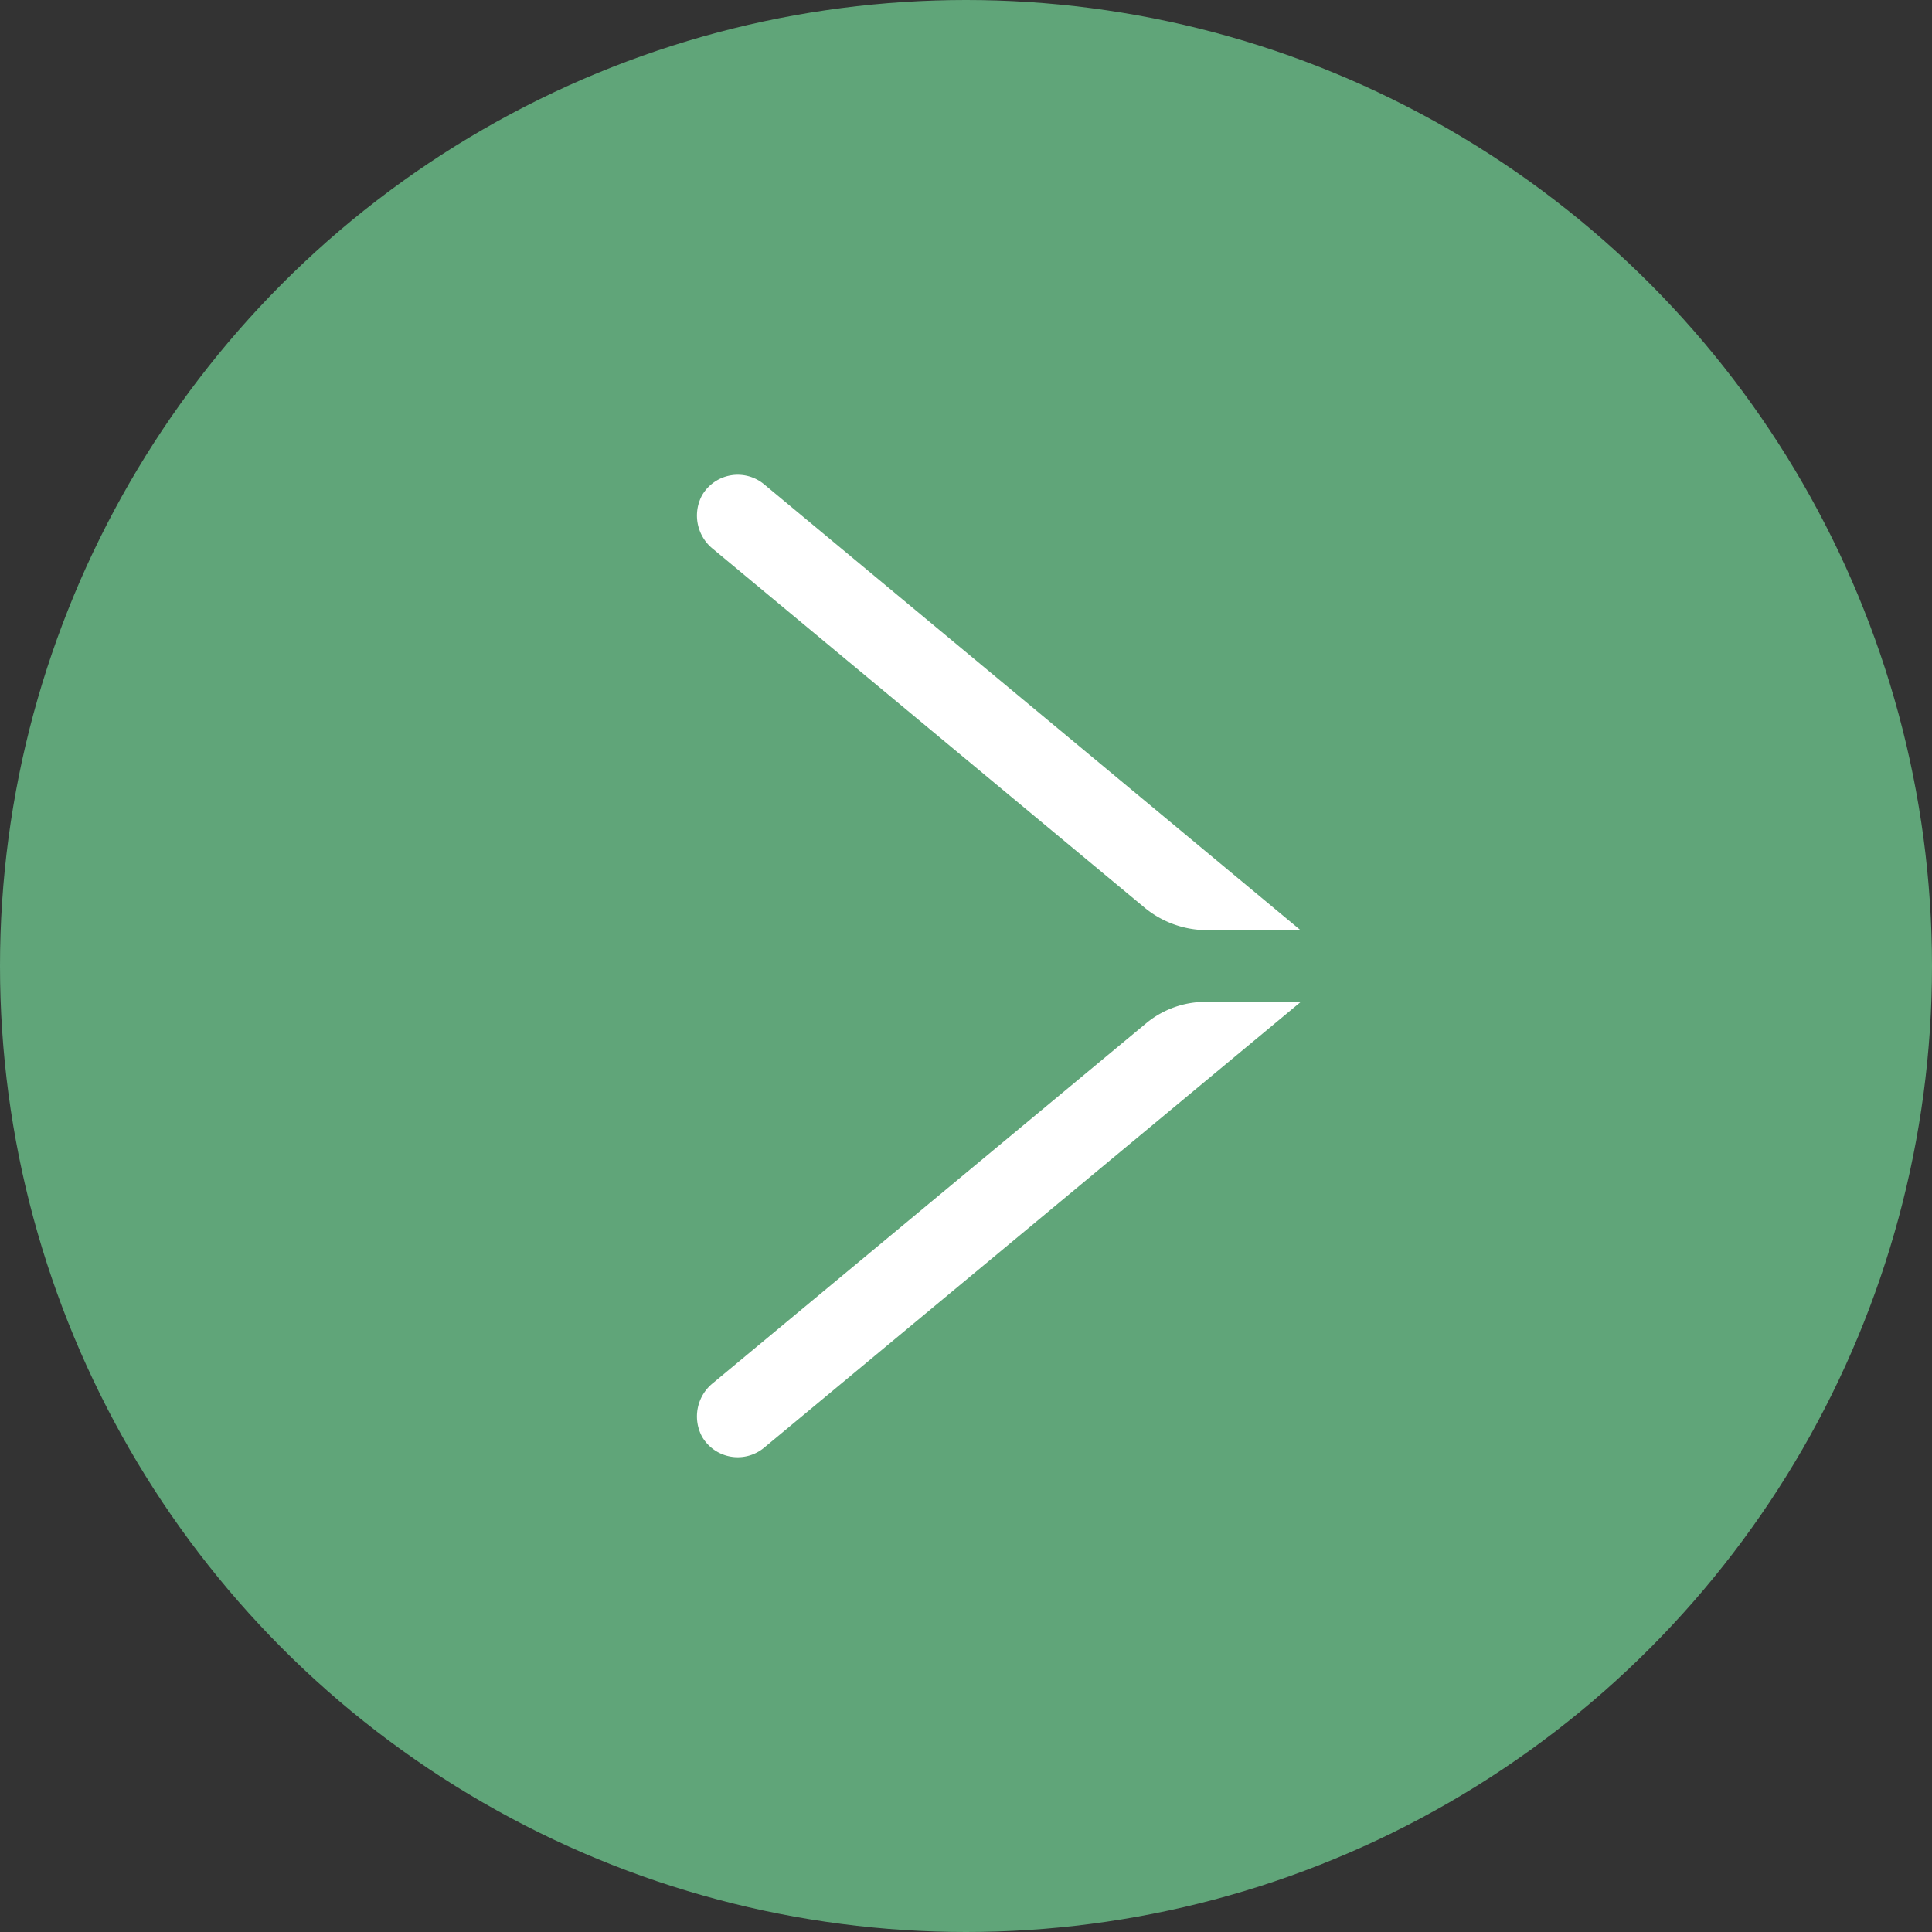 <svg xmlns="http://www.w3.org/2000/svg" width="118" height="118" viewBox="0 0 118 118"><rect x="0" y="0" width="118" height="118" fill="#333333" stroke="none"/><defs><style>.a{fill:#60a579}.b{fill:#fff}</style></defs><title>play</title><circle class="a" cx="59" cy="59" r="59"/><path class="b" d="M46.67 29.58a2.52 2.52 0 0 0-3.79.67 2.61 2.61 0 0 0 .67 3.28l26.35 21.9a6 6 0 0 0 3.81 1.38h5.72zm0 58.84a2.52 2.52 0 0 1-3.79-.67 2.61 2.61 0 0 1 .67-3.28L70 62.5a5.68 5.68 0 0 1 3.63-1.31h5.82z"/></svg>